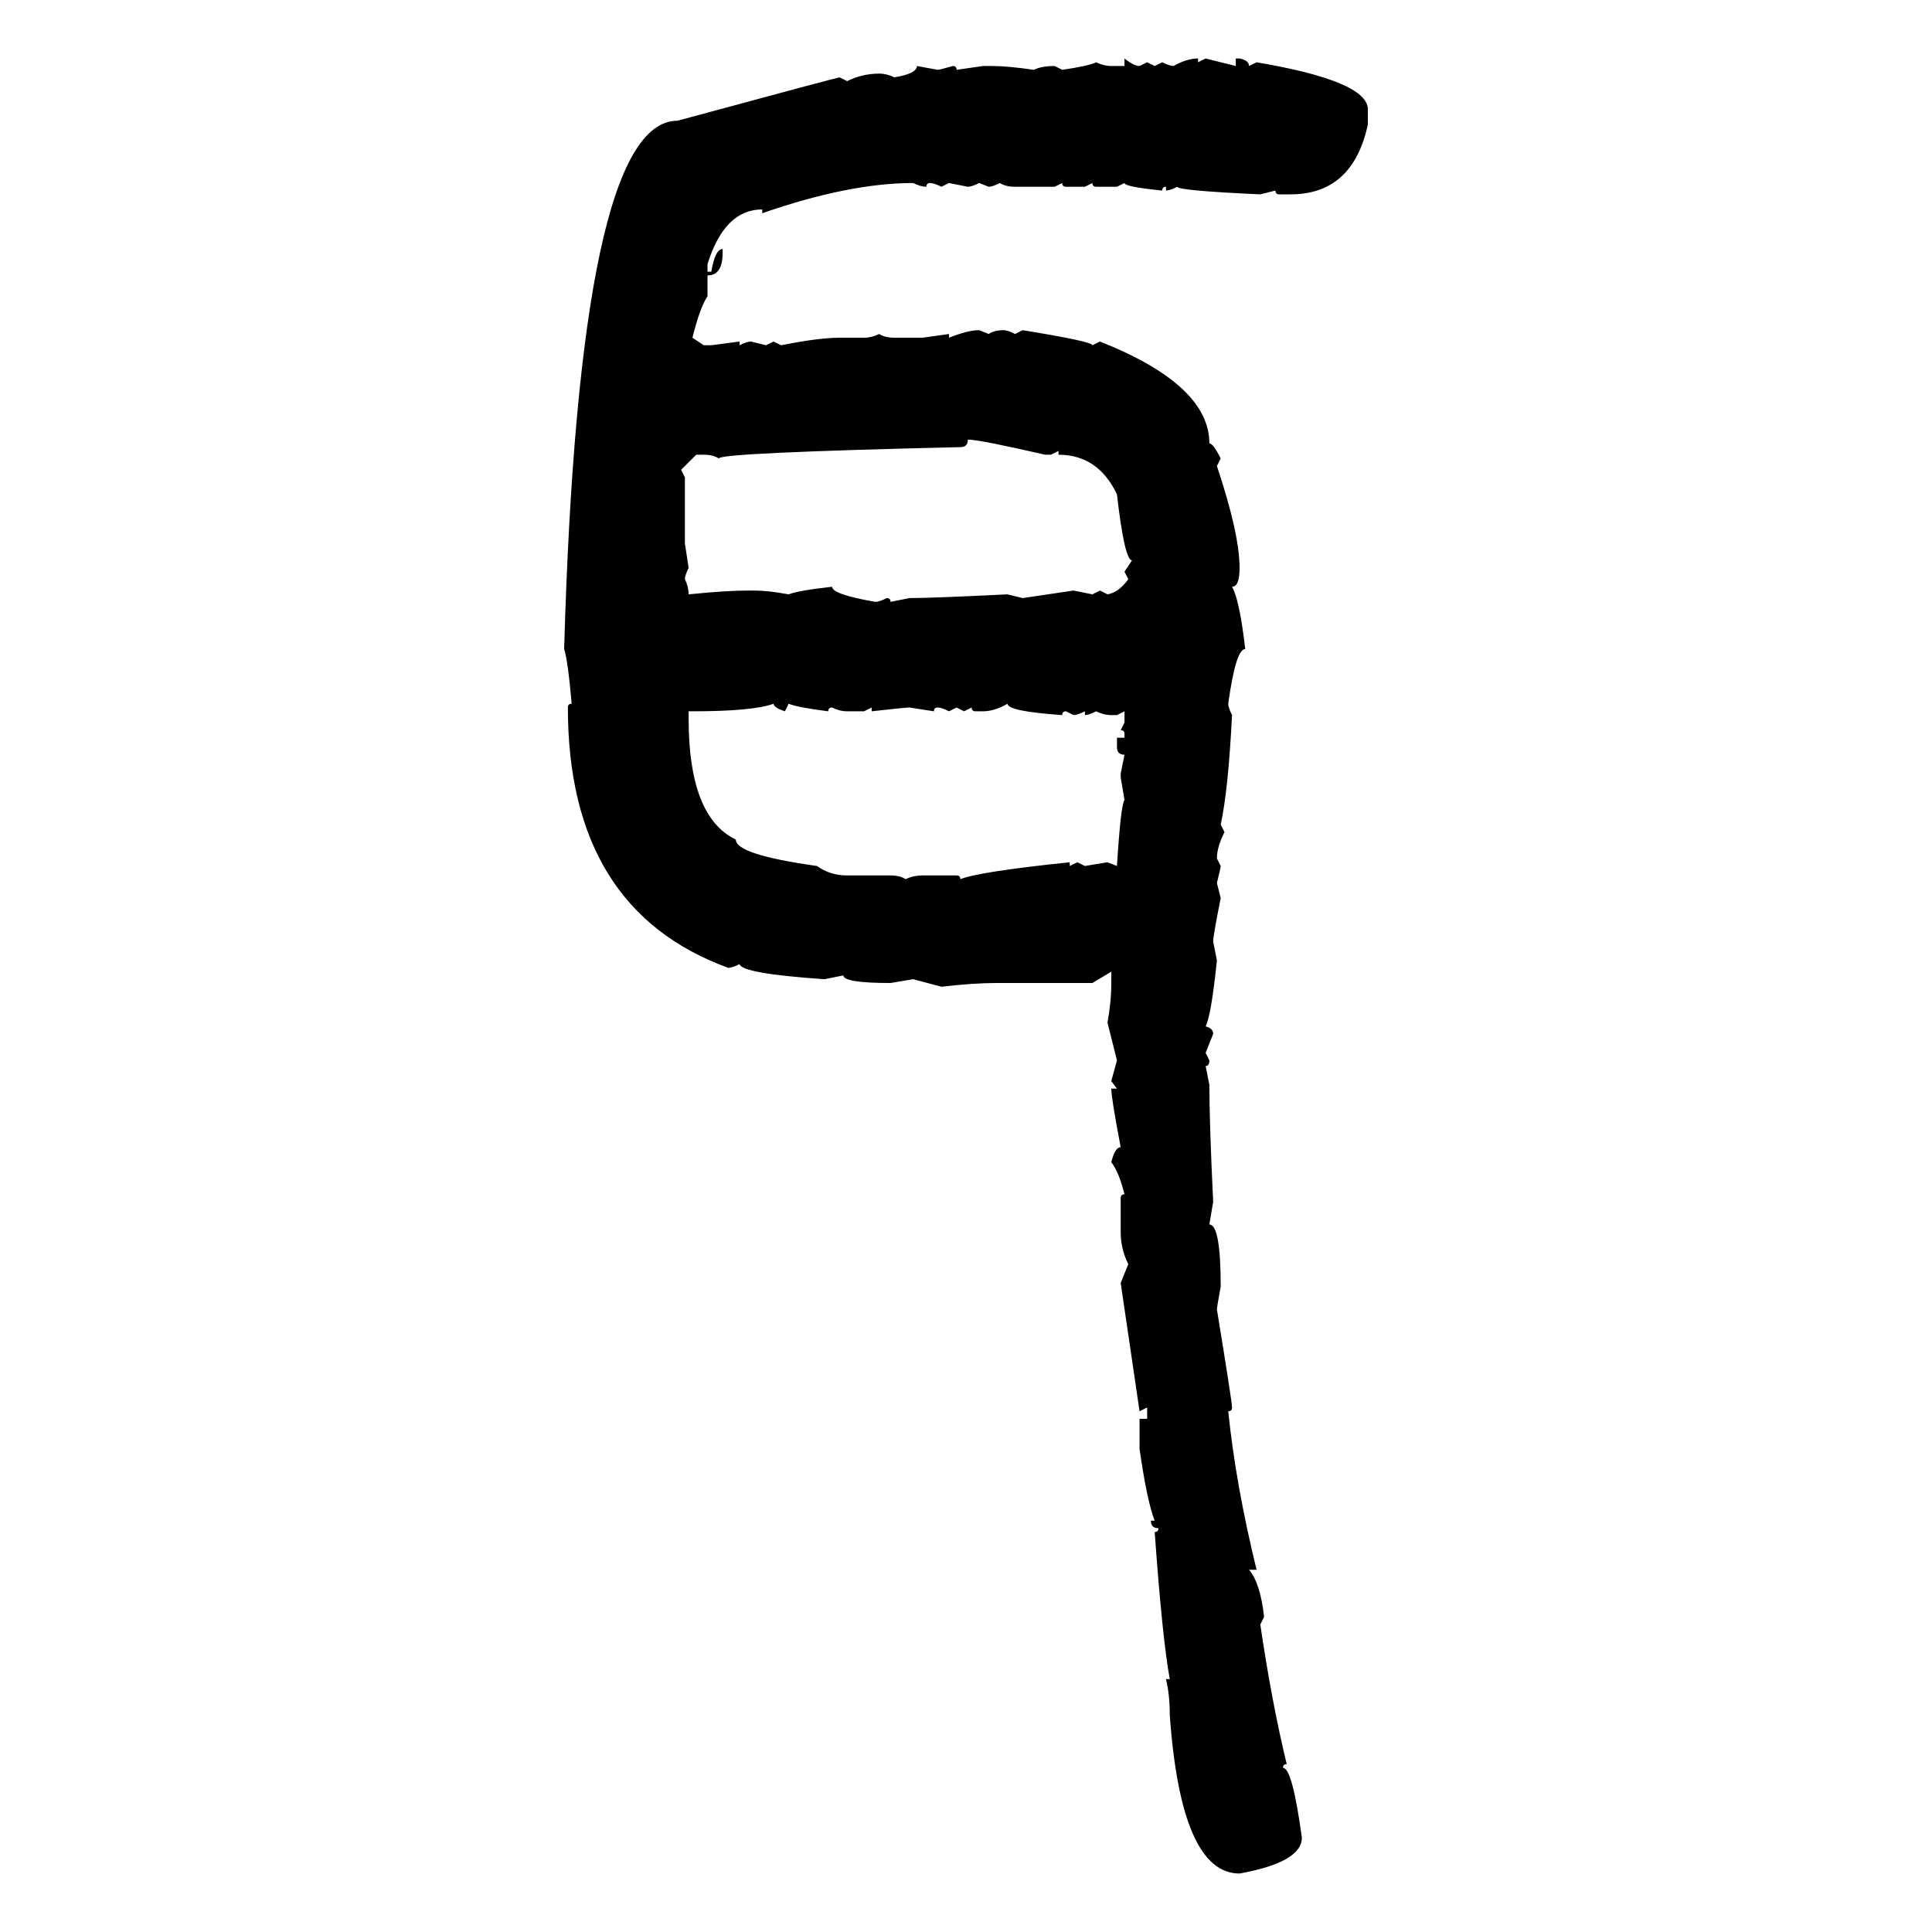 <svg xmlns="http://www.w3.org/2000/svg" xmlns:xlink="http://www.w3.org/1999/xlink" width="300" height="300"><path d="M174.61 10.25L174.61 9.08Q176.07 10.25 176.95 10.25L176.95 10.25L178.13 9.67L179.30 10.25L180.47 9.67Q181.64 10.25 182.23 10.25L182.23 10.25Q184.28 9.08 186.04 9.08L186.04 9.08L186.04 9.67L187.21 9.08L191.89 10.25L191.89 9.08L192.48 9.08Q193.95 9.38 193.95 10.25L193.95 10.25L195.12 9.67Q212.40 12.60 212.40 16.99L212.40 16.99L212.40 19.34Q210.06 30.18 200.39 30.18L200.39 30.18L198.63 30.18Q198.05 30.18 198.05 29.59L198.05 29.59L195.70 30.18Q182.81 29.59 182.81 29.00L182.81 29.00Q181.64 29.59 181.05 29.59L181.05 29.59L181.05 29.00Q180.47 29.00 180.47 29.59L180.47 29.59Q174.61 29.00 174.61 28.42L174.61 28.42L173.44 29.00L170.21 29.00Q169.63 29.00 169.63 28.42L169.63 28.42L168.46 29.00L165.53 29.00Q164.94 29.00 164.94 28.42L164.94 28.42L163.77 29.00L157.62 29.00Q156.15 29.00 155.27 28.42L155.27 28.42Q154.10 29.00 153.52 29.00L153.52 29.00L152.05 28.42Q150.88 29.00 150.29 29.00L150.29 29.00L147.36 28.42L146.19 29.00Q145.02 28.42 144.43 28.42L144.43 28.42Q143.85 28.42 143.85 29.00L143.85 29.00Q142.97 29.00 141.80 28.42L141.80 28.42Q131.84 28.42 118.36 33.11L118.36 33.11L118.36 32.52Q112.50 32.52 109.86 41.02L109.86 41.02L109.86 42.19L110.45 42.19Q111.04 38.67 112.21 38.67L112.21 38.67L112.21 39.26Q112.21 42.77 109.86 42.77L109.86 42.77L109.86 46.00Q108.69 47.75 107.52 52.44L107.52 52.44L109.28 53.61L110.45 53.61L114.84 53.03L114.84 53.61Q116.02 53.03 116.60 53.03L116.60 53.03L118.95 53.61L120.12 53.03L121.29 53.61Q127.15 52.44 130.37 52.44L130.37 52.44L134.18 52.44Q135.35 52.44 136.52 51.86L136.52 51.86Q137.40 52.44 138.87 52.44L138.87 52.44L143.26 52.44L147.36 51.86L147.36 52.44Q150.29 51.27 152.05 51.27L152.05 51.27L153.52 51.86Q154.39 51.27 155.86 51.27L155.86 51.27Q156.45 51.27 157.62 51.86L157.62 51.86L158.79 51.27Q169.63 53.03 169.63 53.61L169.63 53.61L170.80 53.03Q187.79 59.77 187.79 68.85L187.79 68.85Q188.38 68.85 189.55 71.19L189.55 71.19L188.96 72.36Q192.48 82.91 192.48 88.18L192.48 88.18Q192.48 91.11 191.31 91.11L191.31 91.11Q192.48 93.16 193.36 100.78L193.36 100.78Q191.89 100.78 190.72 109.28L190.72 109.28Q190.72 109.86 191.31 111.04L191.31 111.04Q190.72 122.75 189.55 128.03L189.55 128.03L190.14 129.20Q188.96 131.54 188.96 133.30L188.96 133.30L189.55 134.47Q189.55 134.77 188.96 137.11L188.96 137.11L189.55 139.45Q188.38 145.31 188.38 146.19L188.38 146.19L188.96 149.12Q188.09 157.62 187.21 159.38L187.21 159.38Q188.38 159.67 188.38 160.55L188.38 160.55L187.21 163.48L187.79 164.65Q187.79 165.53 187.21 165.53L187.21 165.53L187.79 168.46Q187.79 174.32 188.38 186.62L188.38 186.62L187.79 190.14Q189.55 190.14 189.55 199.80L189.55 199.80Q188.96 203.03 188.96 203.32L188.96 203.32Q191.31 217.68 191.31 218.55L191.31 218.55Q191.31 219.14 190.72 219.14L190.72 219.14Q191.89 230.57 195.12 243.75L195.12 243.75L193.95 243.75Q195.70 245.80 196.29 251.07L196.29 251.07L195.70 252.25Q197.46 264.26 199.80 273.93L199.80 273.93Q199.22 273.93 199.22 274.51L199.22 274.51Q200.68 274.51 202.15 285.35L202.15 285.35Q202.15 289.16 192.48 290.92L192.48 290.92Q183.40 290.92 181.64 266.31L181.64 266.31Q181.64 263.09 181.05 260.74L181.05 260.74L181.64 260.74Q180.47 254.30 179.30 237.89L179.30 237.89Q179.88 237.89 179.88 237.30L179.88 237.30Q178.71 237.30 178.71 236.13L178.71 236.13L179.30 236.13Q178.13 233.20 176.95 225L176.95 225L176.95 220.31L178.13 220.31L178.13 218.55L176.95 219.14L174.02 199.22L175.20 196.29Q174.02 193.95 174.02 191.31L174.02 191.31L174.02 186.04Q174.02 185.45 174.61 185.45L174.61 185.45Q173.73 181.93 172.56 180.47L172.56 180.47Q173.14 178.13 174.02 178.13L174.02 178.13Q172.56 170.51 172.56 169.04L172.56 169.04L173.44 169.04L172.56 167.87L173.44 164.65L171.97 158.79Q172.56 155.57 172.56 152.64L172.56 152.64L172.56 150.88L169.63 152.64L154.69 152.64Q151.17 152.64 146.19 153.22L146.19 153.22L141.80 152.05L138.28 152.64Q130.96 152.64 130.96 151.46L130.96 151.46L128.03 152.05Q115.14 151.17 114.84 149.71L114.84 149.71Q113.67 150.29 113.09 150.29L113.09 150.29Q88.18 141.21 88.18 109.86L88.18 109.86Q88.18 109.28 88.77 109.28L88.77 109.28Q88.18 102.54 87.60 100.78L87.60 100.78Q89.94 18.75 105.18 18.75L105.18 18.75Q130.08 12.01 130.37 12.01L130.37 12.01L131.54 12.60Q133.89 11.43 136.52 11.43L136.52 11.43Q137.70 11.43 138.87 12.01L138.87 12.01Q142.38 11.43 142.38 10.25L142.38 10.25L145.61 10.84Q145.90 10.84 147.95 10.25L147.95 10.25Q148.54 10.25 148.54 10.84L148.54 10.84L152.64 10.25L154.10 10.25Q156.45 10.25 160.55 10.84L160.55 10.84Q161.72 10.25 163.77 10.25L163.77 10.25L164.94 10.84Q169.04 10.25 170.21 9.67L170.21 9.67Q171.39 10.25 172.56 10.25L172.56 10.25L174.61 10.25ZM150.29 68.26L150.29 68.26Q150.29 69.43 149.12 69.43L149.12 69.43Q111.62 70.31 111.62 71.19L111.62 71.19Q110.74 70.61 109.28 70.61L109.28 70.61L108.11 70.61L105.76 72.95L106.35 74.12L106.35 84.38L106.93 88.18Q106.35 89.36 106.35 89.94L106.35 89.94Q106.93 91.11 106.93 92.29L106.93 92.29Q112.79 91.70 116.02 91.70L116.02 91.70L117.19 91.70Q119.24 91.70 122.46 92.29L122.46 92.29Q123.93 91.70 129.20 91.11L129.20 91.11Q129.20 92.29 135.94 93.46L135.94 93.46Q136.52 93.46 137.70 92.87L137.70 92.87Q138.28 92.87 138.28 93.46L138.28 93.46L141.21 92.87Q144.73 92.87 156.45 92.29L156.45 92.29L158.79 92.87L166.70 91.70L169.63 92.29L170.80 91.70L171.97 92.29Q173.73 91.99 175.20 89.94L175.20 89.94L174.61 88.77L175.78 87.01Q174.61 87.01 173.44 76.76L173.44 76.76Q170.51 70.61 164.36 70.61L164.36 70.61L164.36 70.02L163.18 70.61L162.30 70.61Q152.05 68.26 150.29 68.26ZM107.52 110.45L107.52 110.45L106.93 110.45L106.93 111.62Q106.93 126.86 114.26 130.37L114.26 130.37Q114.26 132.71 126.86 134.47L126.86 134.47Q128.91 135.94 131.54 135.94L131.54 135.94L138.28 135.94Q139.75 135.94 140.63 136.52L140.63 136.52Q141.80 135.94 143.26 135.94L143.26 135.94L148.54 135.94Q149.12 135.94 149.12 136.52L149.12 136.52Q152.05 135.35 166.11 133.89L166.11 133.89L166.11 134.47L167.29 133.89L168.46 134.47L171.97 133.89L173.44 134.47Q174.02 125.10 174.61 124.22L174.61 124.22L174.02 120.70L174.02 120.12L174.61 117.19Q173.44 117.19 173.44 116.02L173.44 116.02L173.44 114.55L174.61 114.55L174.61 113.96Q174.61 113.38 174.02 113.38L174.02 113.38L174.61 112.21L174.61 110.45L173.44 111.04L172.56 111.04Q171.39 111.04 170.21 110.45L170.21 110.45Q169.04 111.04 168.46 111.04L168.46 111.04L168.46 110.45Q167.29 111.04 166.70 111.04L166.70 111.04L165.53 110.45Q164.94 110.45 164.94 111.04L164.94 111.04Q156.45 110.45 156.45 109.28L156.45 109.28Q154.39 110.45 152.64 110.45L152.64 110.45L151.46 110.45Q150.88 110.45 150.88 109.86L150.88 109.86L149.71 110.45L148.54 109.86L147.36 110.45Q146.19 109.86 145.61 109.86L145.61 109.86Q145.02 109.86 145.02 110.45L145.02 110.45L141.21 109.86Q140.63 109.86 135.35 110.45L135.35 110.45L135.35 109.86L134.18 110.45L131.54 110.45Q130.37 110.45 129.20 109.86L129.20 109.86Q128.61 109.86 128.61 110.45L128.61 110.45Q123.93 109.86 122.46 109.28L122.46 109.28L121.88 110.45Q120.12 109.86 120.12 109.28L120.12 109.28Q116.89 110.45 107.52 110.45Z"/></svg>